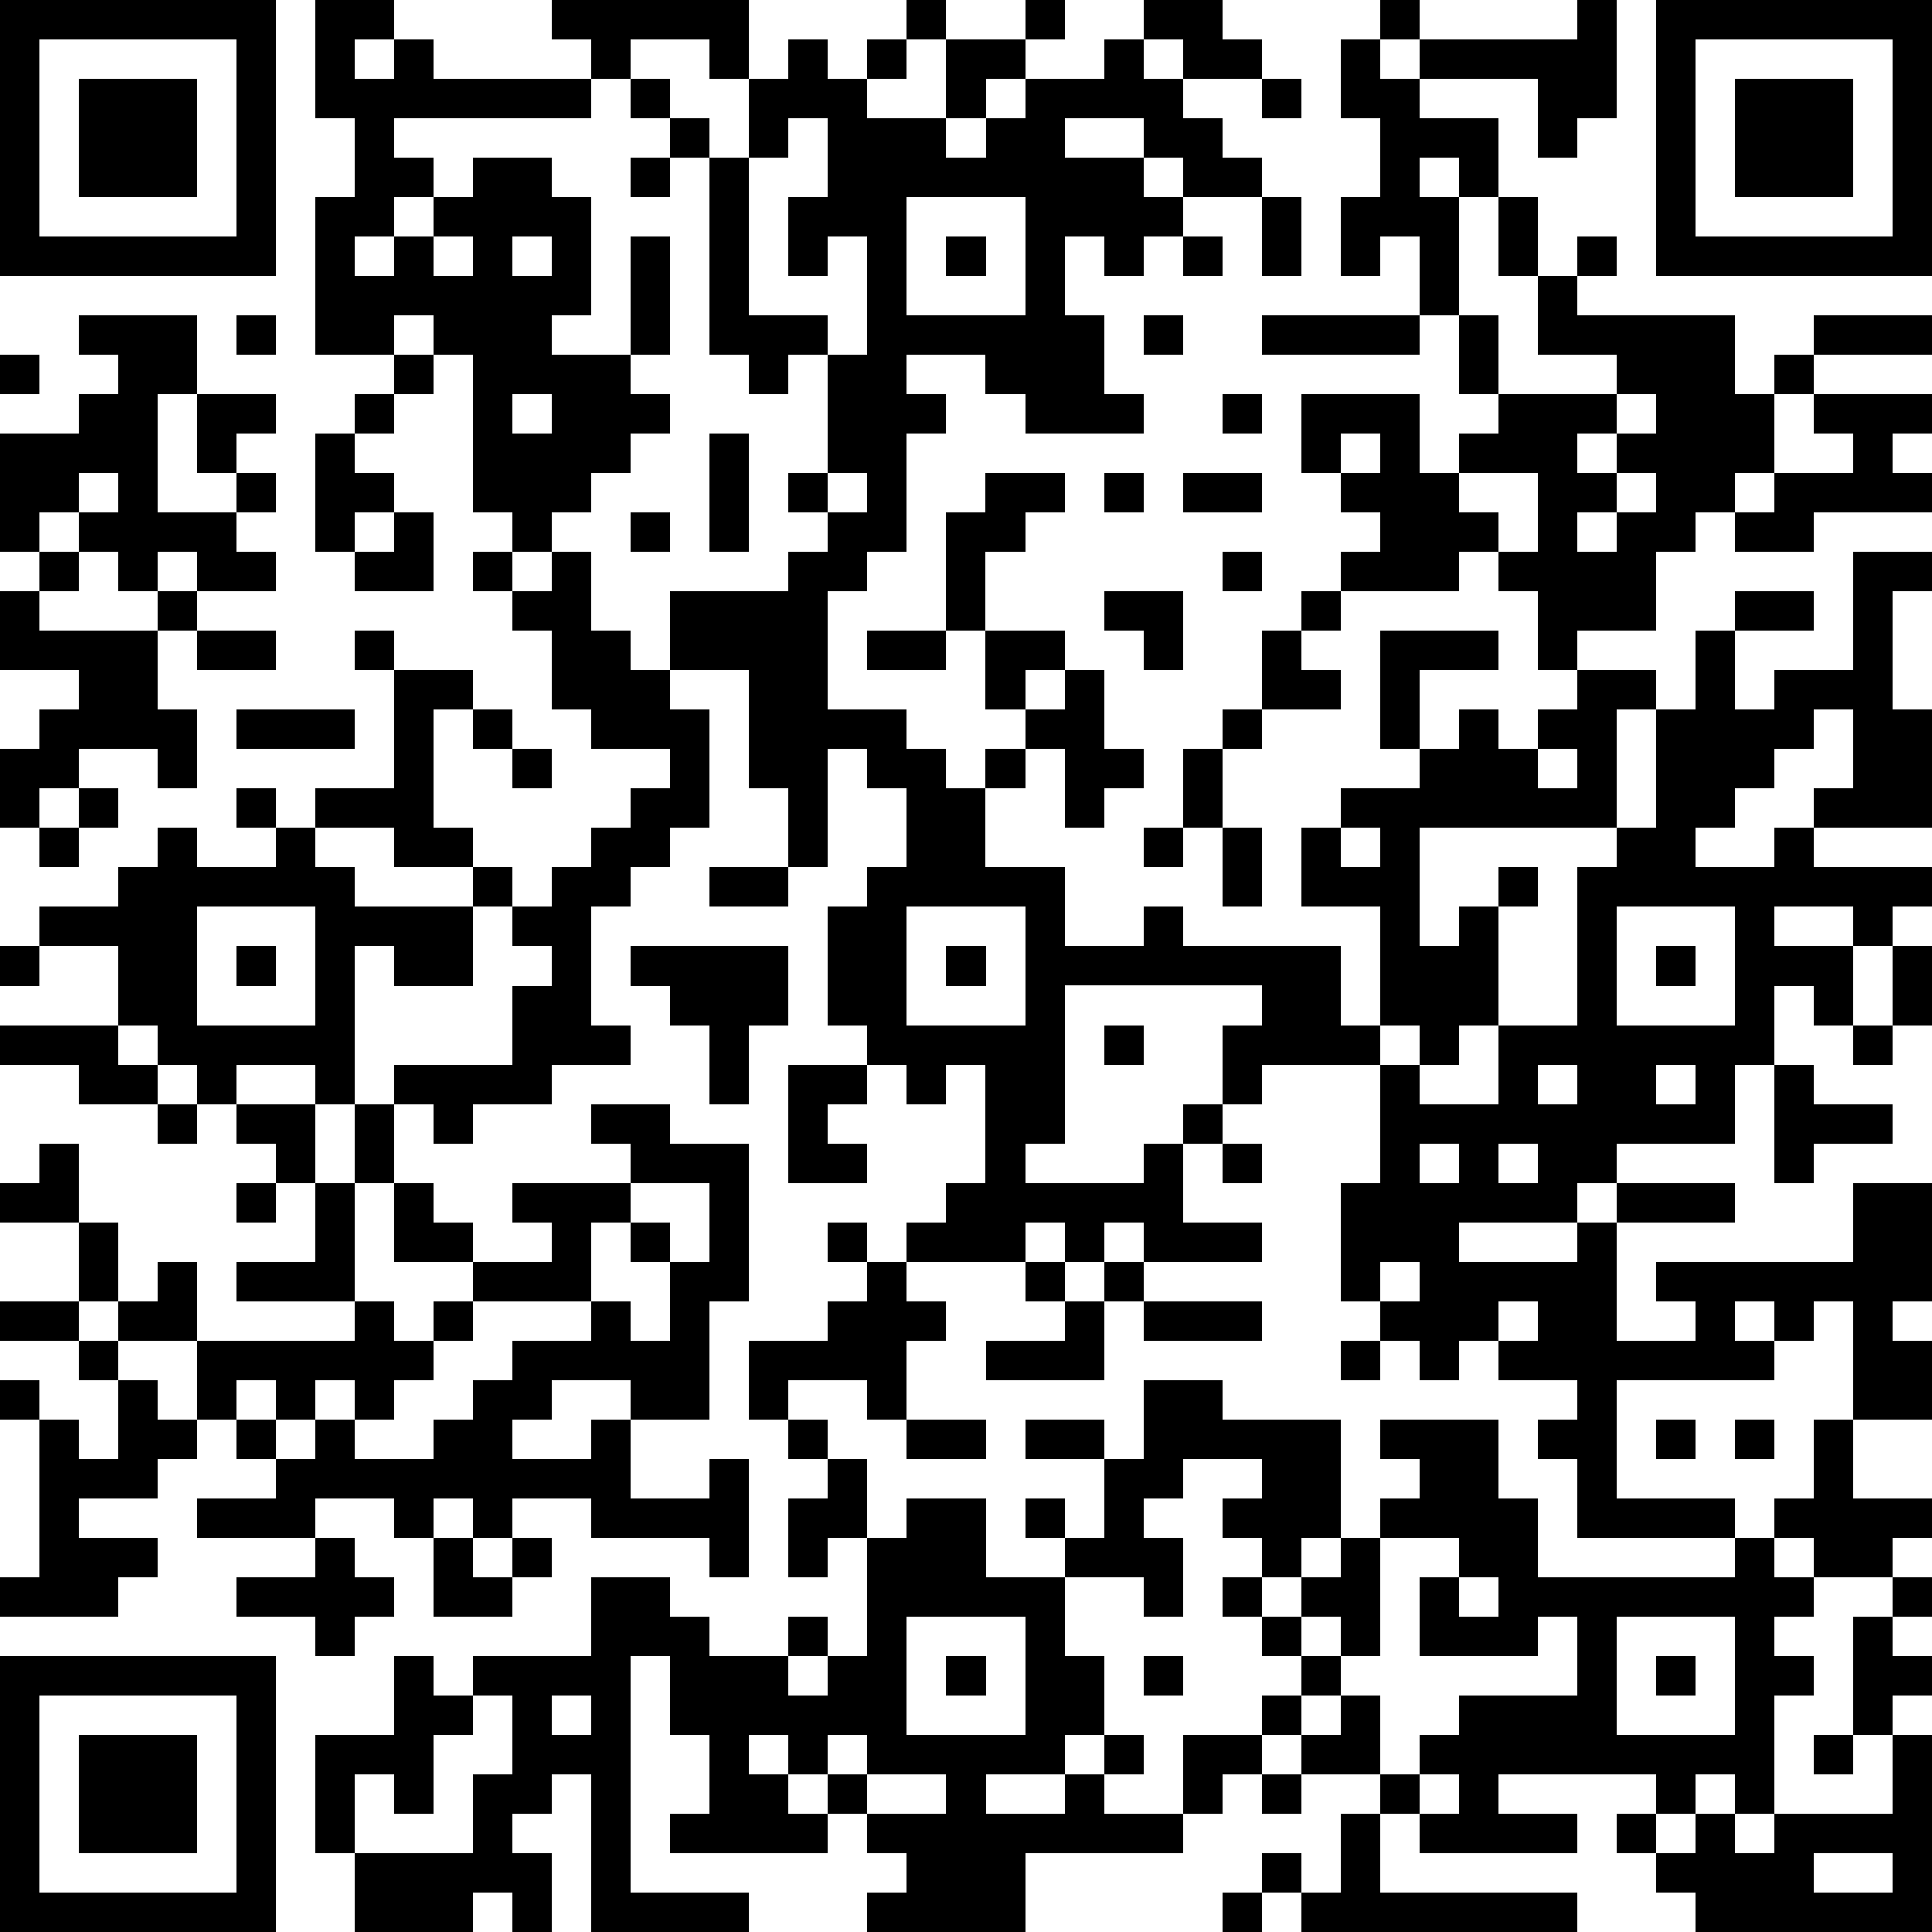 <?xml version="1.0" standalone="yes"?><svg version="1.1" xmlns="http://www.w3.org/2000/svg" xmlns:xlink="http://www.w3.org/1999/xlink" xmlns:ev="http://www.w3.org/2001/xml-events" width="196" height="196" shape-rendering="crispEdges"><path d="M0 0h7v7h-7zM8 0h2v1h-1v1h1v-1h1v1h4v-1h-1v-1h5v2h-1v-1h-2v1h-1v1h-5v1h1v1h-1v1h-1v1h1v-1h1v-1h1v-1h2v1h1v3h-1v1h2v-3h1v3h-1v1h1v1h-1v1h-1v1h-1v1h-1v-1h-1v-4h-1v-1h-1v1h-2v-4h1v-2h-1zM23 0h1v1h-1zM26 0h1v1h-1zM29 0h2v1h1v1h-2v-1h-1zM35 0h1v1h-1zM40 0h1v3h-1v1h-1v-2h-3v-1h4zM42 0h7v7h-7zM1 1v5h5v-5zM20 1h1v1h1v-1h1v1h-1v1h2v-2h2v1h-1v1h-1v1h1v-1h1v-1h2v-1h1v1h1v1h1v1h1v1h-2v-1h-1v-1h-2v1h2v1h1v1h-1v1h-1v-1h-1v2h1v2h1v1h-3v-1h-1v-1h-2v1h1v1h-1v3h-1v1h-1v3h2v1h1v1h1v-1h1v-1h-1v-2h-1v-3h1v-1h2v1h-1v1h-1v2h2v1h-1v1h1v-1h1v2h1v1h-1v1h-1v-2h-1v1h-1v2h2v2h2v-1h1v1h4v2h1v-3h-2v-2h1v-1h2v-1h-1v-3h3v1h-2v2h1v-1h1v1h1v-1h1v-1h-1v-2h-1v-1h-1v1h-3v-1h1v-1h-1v-1h-1v-2h3v2h1v-1h1v-1h-1v-2h-1v-2h-1v1h-1v-2h1v-2h-1v-2h1v1h1v1h2v2h-1v-1h-1v1h1v3h1v2h3v-1h-2v-2h-1v-2h1v2h1v-1h1v1h-1v1h4v2h1v-1h1v-1h3v1h-3v1h-1v2h-1v1h-1v1h-1v2h-2v1h2v1h-1v3h-5v3h1v-1h1v-1h1v1h-1v3h-1v1h-1v-1h-1v1h-3v1h-1v-2h1v-1h-5v4h-1v1h3v-1h1v-1h1v1h-1v2h2v1h-3v-1h-1v1h-1v-1h-1v1h-3v-1h1v-1h1v-3h-1v1h-1v-1h-1v-1h-1v-3h1v-1h1v-2h-1v-1h-1v3h-1v-2h-1v-3h-2v-2h3v-1h1v-1h-1v-1h1v-3h-1v1h-1v-1h-1v-5h-1v-1h-1v-1h1v1h1v1h1v-2h1zM43 1v5h5v-5zM2 2h3v3h-3zM32 2h1v1h-1zM44 2h3v3h-3zM20 3v1h-1v4h2v1h1v-3h-1v1h-1v-2h1v-2zM16 4h1v1h-1zM23 5v3h3v-3zM32 5h1v2h-1zM11 6v1h1v-1zM13 6v1h1v-1zM24 6h1v1h-1zM30 6h1v1h-1zM2 8h3v2h-1v3h2v-1h-1v-2h2v1h-1v1h1v1h-1v1h1v1h-2v-1h-1v1h-1v-1h-1v-1h-1v1h-1v-3h2v-1h1v-1h-1zM6 8h1v1h-1zM29 8h1v1h-1zM32 8h4v1h-4zM0 9h1v1h-1zM10 9h1v1h-1zM9 10h1v1h-1zM13 10v1h1v-1zM31 10h1v1h-1zM41 10v1h-1v1h1v-1h1v-1zM46 10h3v1h-1v1h1v1h-3v1h-2v-1h1v-1h2v-1h-1zM8 11h1v1h1v1h-1v1h-1zM18 11h1v3h-1zM34 11v1h1v-1zM2 12v1h1v-1zM21 12v1h1v-1zM28 12h1v1h-1zM30 12h2v1h-2zM37 12v1h1v1h1v-2zM41 12v1h-1v1h1v-1h1v-1zM10 13h1v2h-2v-1h1zM16 13h1v1h-1zM1 14h1v1h-1zM12 14h1v1h-1zM14 14h1v2h1v1h1v1h1v3h-1v1h-1v1h-1v3h1v1h-2v1h-2v1h-1v-1h-1v-1h3v-2h1v-1h-1v-1h-1v-1h-2v-1h-2v-1h2v-3h-1v-1h1v1h2v1h-1v3h1v1h1v1h1v-1h1v-1h1v-1h1v-1h-2v-1h-1v-2h-1v-1h1zM31 14h1v1h-1zM47 14h2v1h-1v3h1v3h-3v-1h1v-2h-1v1h-1v1h-1v1h-1v1h2v-1h1v1h3v1h-1v1h-1v-1h-2v1h2v2h-1v-1h-1v2h-1v2h-3v1h-1v1h-3v1h3v-1h1v-1h3v1h-3v3h2v-1h-1v-1h5v-2h2v3h-1v1h1v2h-2v-3h-1v1h-1v-1h-1v1h1v1h-4v3h3v1h-4v-2h-1v-1h1v-1h-2v-1h-1v1h-1v-1h-1v-1h-1v-3h1v-3h1v1h2v-2h2v-4h1v-1h1v-3h1v-2h1v-1h2v1h-2v2h1v-1h2zM0 15h1v1h3v-1h1v1h-1v2h1v2h-1v-1h-2v1h-1v1h-1v-2h1v-1h1v-1h-2zM28 15h2v2h-1v-1h-1zM33 15h1v1h-1zM5 16h2v1h-2zM22 16h2v1h-2zM32 16h1v1h1v1h-2zM6 18h3v1h-3zM12 18h1v1h-1zM31 18h1v1h-1zM13 19h1v1h-1zM30 19h1v2h-1zM39 19v1h1v-1zM2 20h1v1h-1zM6 20h1v1h-1zM1 21h1v1h-1zM4 21h1v1h2v-1h1v1h1v1h3v2h-2v-1h-1v4h-1v-1h-2v1h-1v-1h-1v-1h-1v-2h-2v-1h2v-1h1zM29 21h1v1h-1zM31 21h1v2h-1zM34 21v1h1v-1zM18 22h2v1h-2zM5 23v3h3v-3zM23 23v3h3v-3zM41 23v3h3v-3zM0 24h1v1h-1zM6 24h1v1h-1zM16 24h4v2h-1v2h-1v-2h-1v-1h-1zM24 24h1v1h-1zM42 24h1v1h-1zM48 24h1v2h-1zM0 26h3v1h1v1h-2v-1h-2zM28 26h1v1h-1zM47 26h1v1h-1zM20 27h2v1h-1v1h1v1h-2zM39 27v1h1v-1zM42 27v1h1v-1zM45 27h1v1h2v1h-2v1h-1zM4 28h1v1h-1zM6 28h2v2h-1v-1h-1zM9 28h1v2h-1zM15 28h2v1h2v4h-1v3h-2v-1h-2v1h-1v1h2v-1h1v2h2v-1h1v3h-1v-1h-3v-1h-2v1h-1v-1h-1v1h-1v-1h-2v1h-3v-1h2v-1h-1v-1h-1v-2h-2v-1h-1v-2h-2v-1h1v-1h1v2h1v2h1v-1h1v2h4v-1h-3v-1h2v-2h1v3h1v1h1v-1h1v-1h-2v-2h1v1h1v1h2v-1h-1v-1h3v-1h-1zM31 29h1v1h-1zM36 29v1h1v-1zM38 29v1h1v-1zM6 30h1v1h-1zM16 30v1h-1v2h-3v1h-1v1h-1v1h-1v-1h-1v1h-1v-1h-1v1h1v1h1v-1h1v1h2v-1h1v-1h1v-1h2v-1h1v1h1v-2h-1v-1h1v1h1v-2zM21 31h1v1h-1zM22 32h1v1h1v1h-1v2h-1v-1h-2v1h-1v-2h2v-1h1zM26 32h1v1h-1zM28 32h1v1h-1zM35 32v1h1v-1zM0 33h2v1h-2zM27 33h1v2h-3v-1h2zM29 33h3v1h-3zM38 33v1h1v-1zM2 34h1v1h-1zM34 34h1v1h-1zM0 35h1v1h-1zM3 35h1v1h1v1h-1v1h-2v1h2v1h-1v1h-3v-1h1v-4h1v1h1zM29 35h2v1h3v3h-1v1h-1v-1h-1v-1h1v-1h-2v1h-1v1h1v2h-1v-1h-2v-1h-1v-1h1v1h1v-2h-2v-1h2v1h1zM20 36h1v1h-1zM23 36h2v1h-2zM35 36h3v2h1v2h5v-1h1v-1h1v-2h1v2h2v1h-1v1h-2v-1h-1v1h1v1h-1v1h1v1h-1v3h-1v-1h-1v1h-1v-1h-4v1h2v1h-4v-1h-1v-1h-2v-1h-1v-1h1v-1h-1v-1h-1v-1h1v1h1v-1h1v-1h1v-1h1v-1h-1zM42 36h1v1h-1zM44 36h1v1h-1zM21 37h1v2h-1v1h-1v-2h1zM23 38h2v2h2v2h1v2h-1v1h-2v1h2v-1h1v-1h1v1h-1v1h2v-2h2v1h-1v1h-1v1h-4v2h-4v-1h1v-1h-1v-1h-1v-1h-1v-1h-1v1h1v1h1v1h-4v-1h1v-2h-1v-2h-1v6h3v1h-4v-4h-1v1h-1v1h1v2h-1v-1h-1v1h-3v-2h-1v-3h2v-2h1v1h1v-1h3v-2h2v1h1v1h2v-1h1v1h-1v1h1v-1h1v-3h1zM8 39h1v1h1v1h-1v1h-1v-1h-2v-1h2zM11 39h1v1h1v-1h1v1h-1v1h-2zM35 39v3h-1v-1h-1v1h1v1h-1v1h1v-1h1v2h1v-1h1v-1h3v-2h-1v1h-3v-2h1v-1zM37 40v1h1v-1zM48 40h1v1h-1zM23 41v3h3v-3zM41 41v3h3v-3zM47 41h1v1h1v1h-1v1h-1zM0 42h7v7h-7zM24 42h1v1h-1zM29 42h1v1h-1zM42 42h1v1h-1zM1 43v5h5v-5zM12 43v1h-1v2h-1v-1h-1v2h3v-2h1v-2zM14 43v1h1v-1zM2 44h3v3h-3zM21 44v1h1v-1zM46 44h1v1h-1zM48 44h1v5h-6v-1h-1v-1h-1v-1h1v1h1v-1h1v1h1v-1h3zM22 45v1h2v-1zM32 45h1v1h-1zM36 45v1h1v-1zM34 46h1v2h5v1h-7v-1h-1v-1h1v1h1zM46 47v1h2v-1zM31 48h1v1h-1z" style="fill:#000" transform="translate(0,0) scale(4)"/></svg>